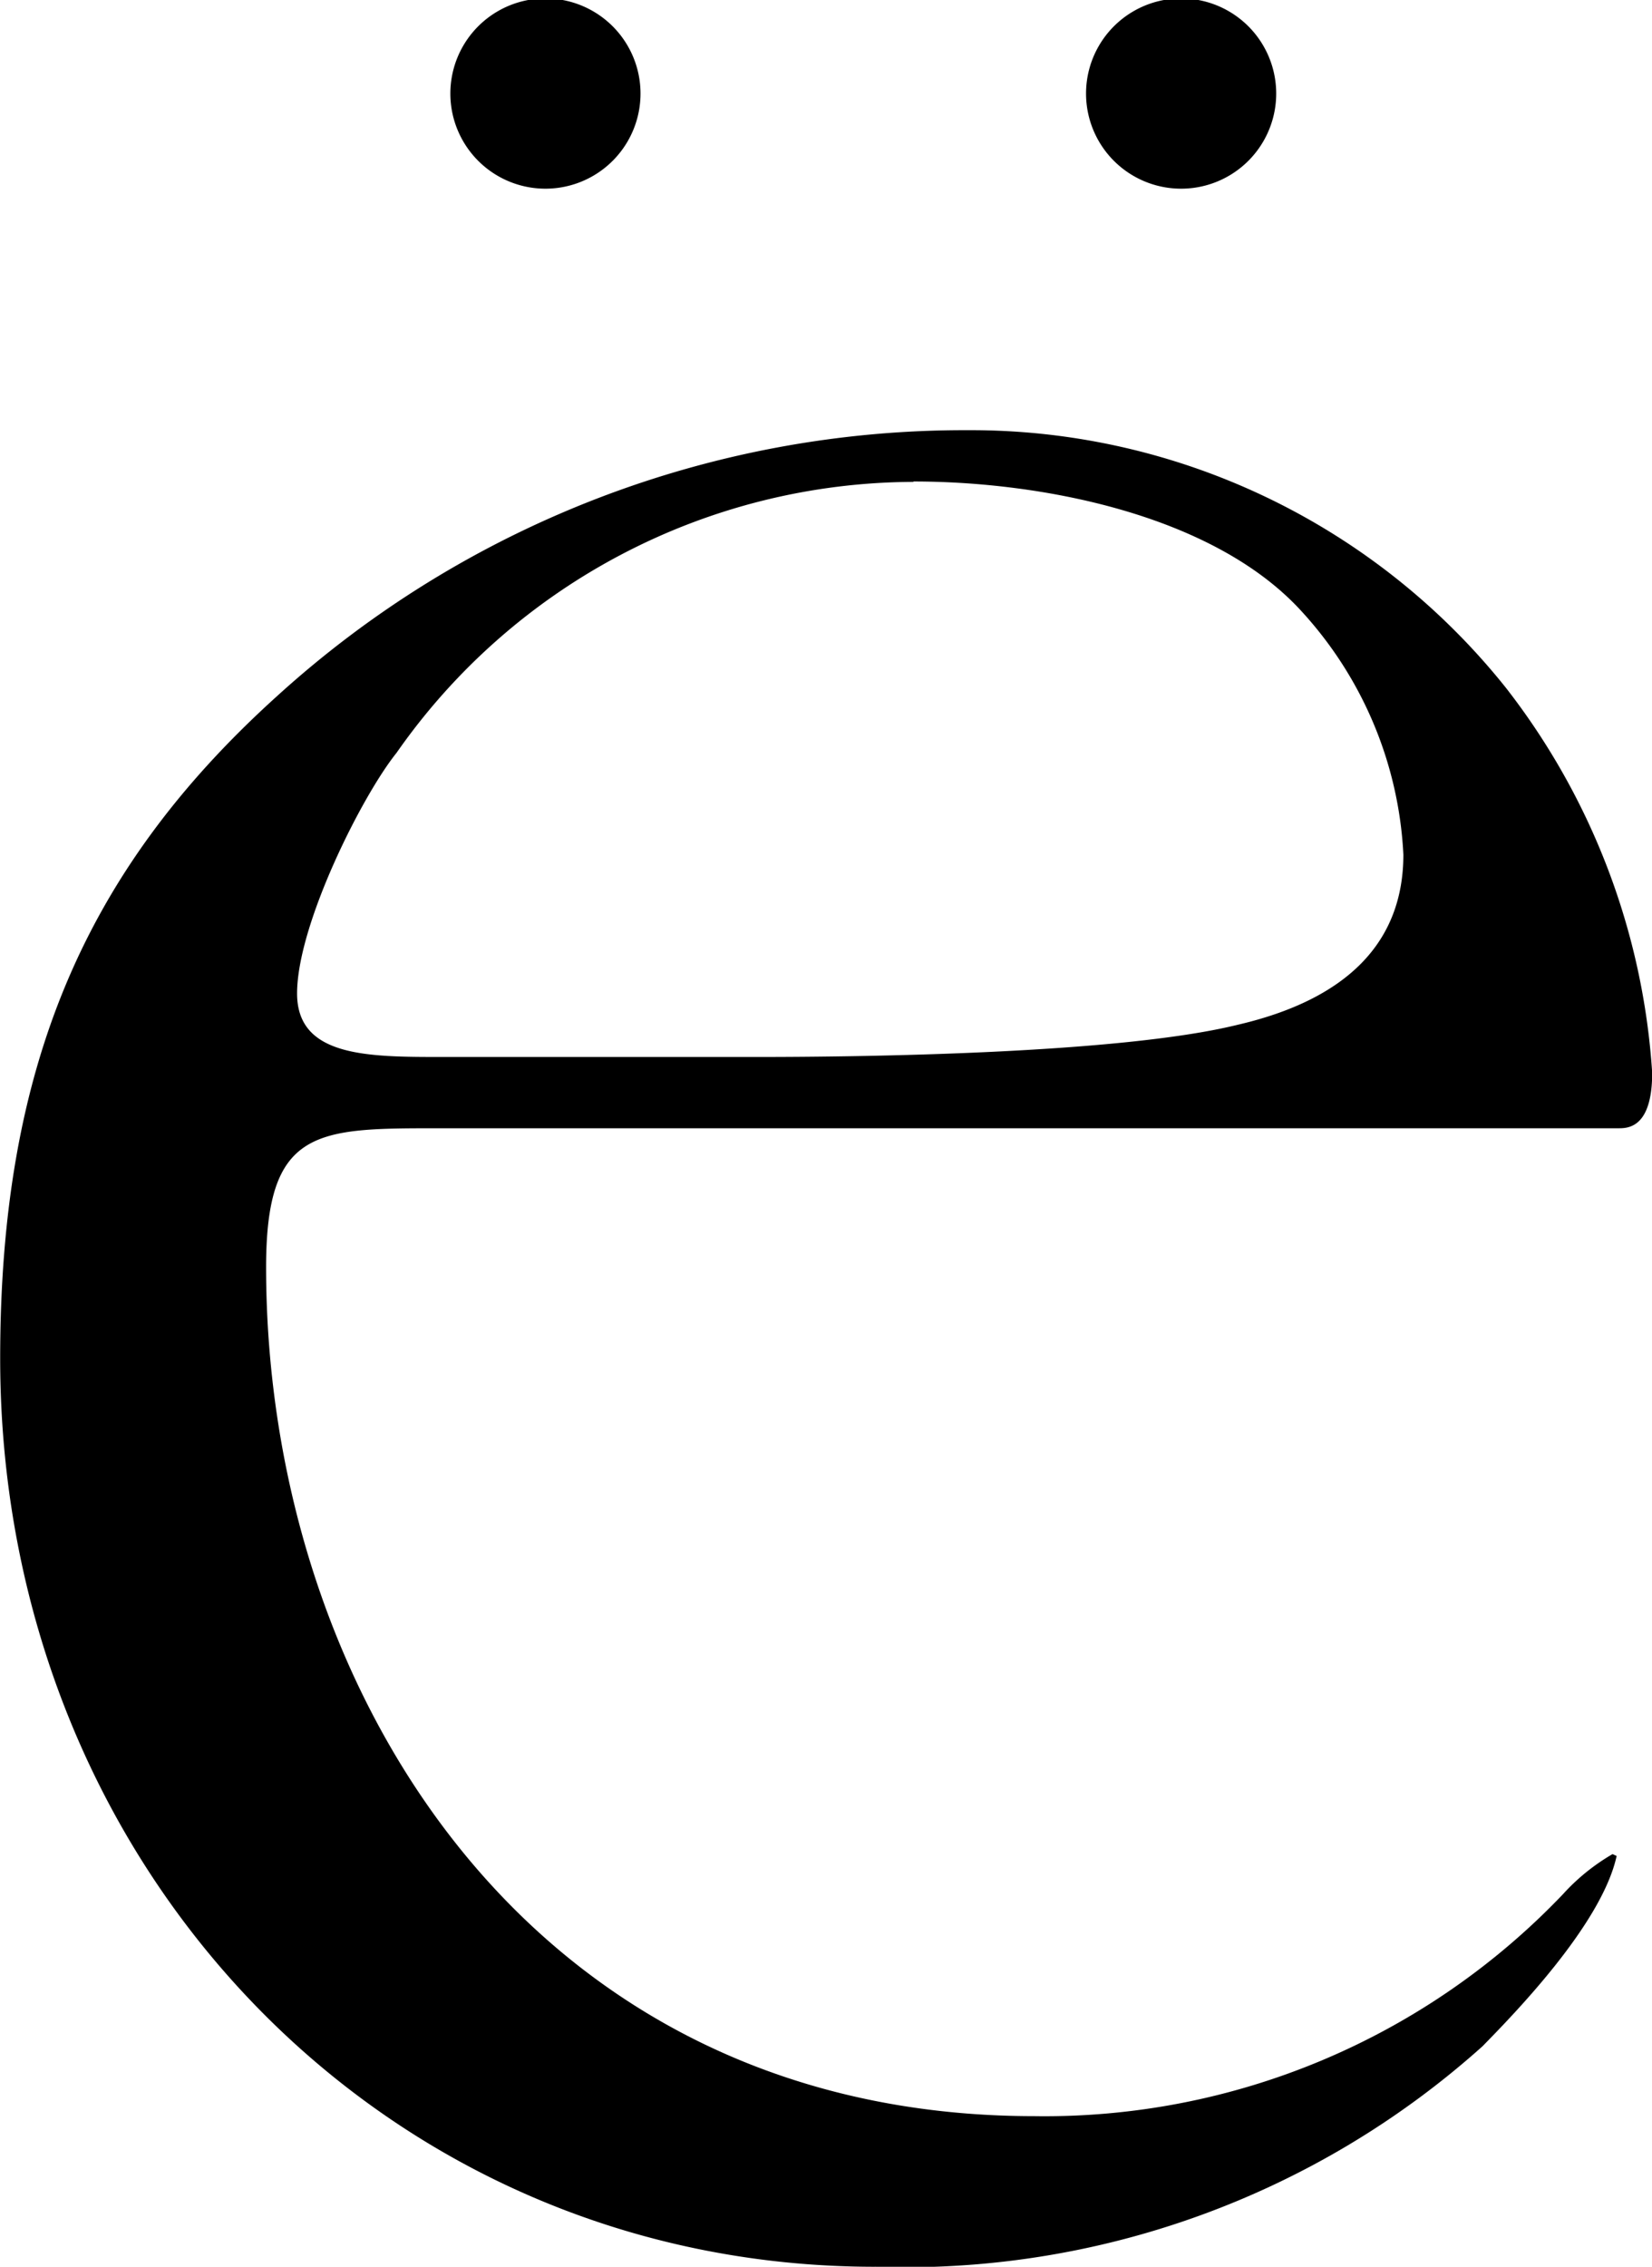 <svg xmlns="http://www.w3.org/2000/svg" width="36.957" height="50.685" viewBox="0 0 36.957 50.685">
  <g id="グループ_761" data-name="グループ 761" transform="translate(6195.087 -5821.22)">
    <path id="パス_247" data-name="パス 247" d="M38.628,2.092a2.127,2.127,0,0,1-4.254,0,2.127,2.127,0,0,1,4.254,0" transform="translate(-6219.386 5821.22)"/>
    <path id="パス_248" data-name="パス 248" d="M81.741,2.092a2.127,2.127,0,0,1-4.254,0,2.127,2.127,0,0,1,4.254,0" transform="translate(-6248.278 5821.22)"/>
    <path id="パス_249" data-name="パス 249" d="M23.4,70.71c-10.972,0-19.566-8.922-19.566-20.31,0-6.458,1.849-10.884,6.183-14.8a22.859,22.859,0,0,1,15.473-5.956,15.311,15.311,0,0,1,12.031,5.763,15.648,15.648,0,0,1,3.27,8.606c0,1.24-.55,1.24-.756,1.24H13.642c-2.729,0-3.859,0-3.859,3.106,0,9.433,5.9,18.983,17.183,18.983a16.022,16.022,0,0,0,11.826-4.959,4.634,4.634,0,0,1,1.112-.9l.092.041c-.336,1.544-2.345,3.584-3,4.255a19.345,19.345,0,0,1-13.6,4.93M24.266,30.8A14.162,14.162,0,0,0,12.7,36.86c-.774.963-2.224,3.845-2.224,5.379,0,1.42,1.579,1.42,3.25,1.42h7.054c2.347,0,8.091-.07,10.731-.718,2.462-.57,3.714-1.851,3.714-3.807a8.682,8.682,0,0,0-2.333-5.5c-1.97-2.1-5.748-2.843-8.628-2.843" transform="translate(-6198.917 5801.195)"/>
  </g>
</svg>
